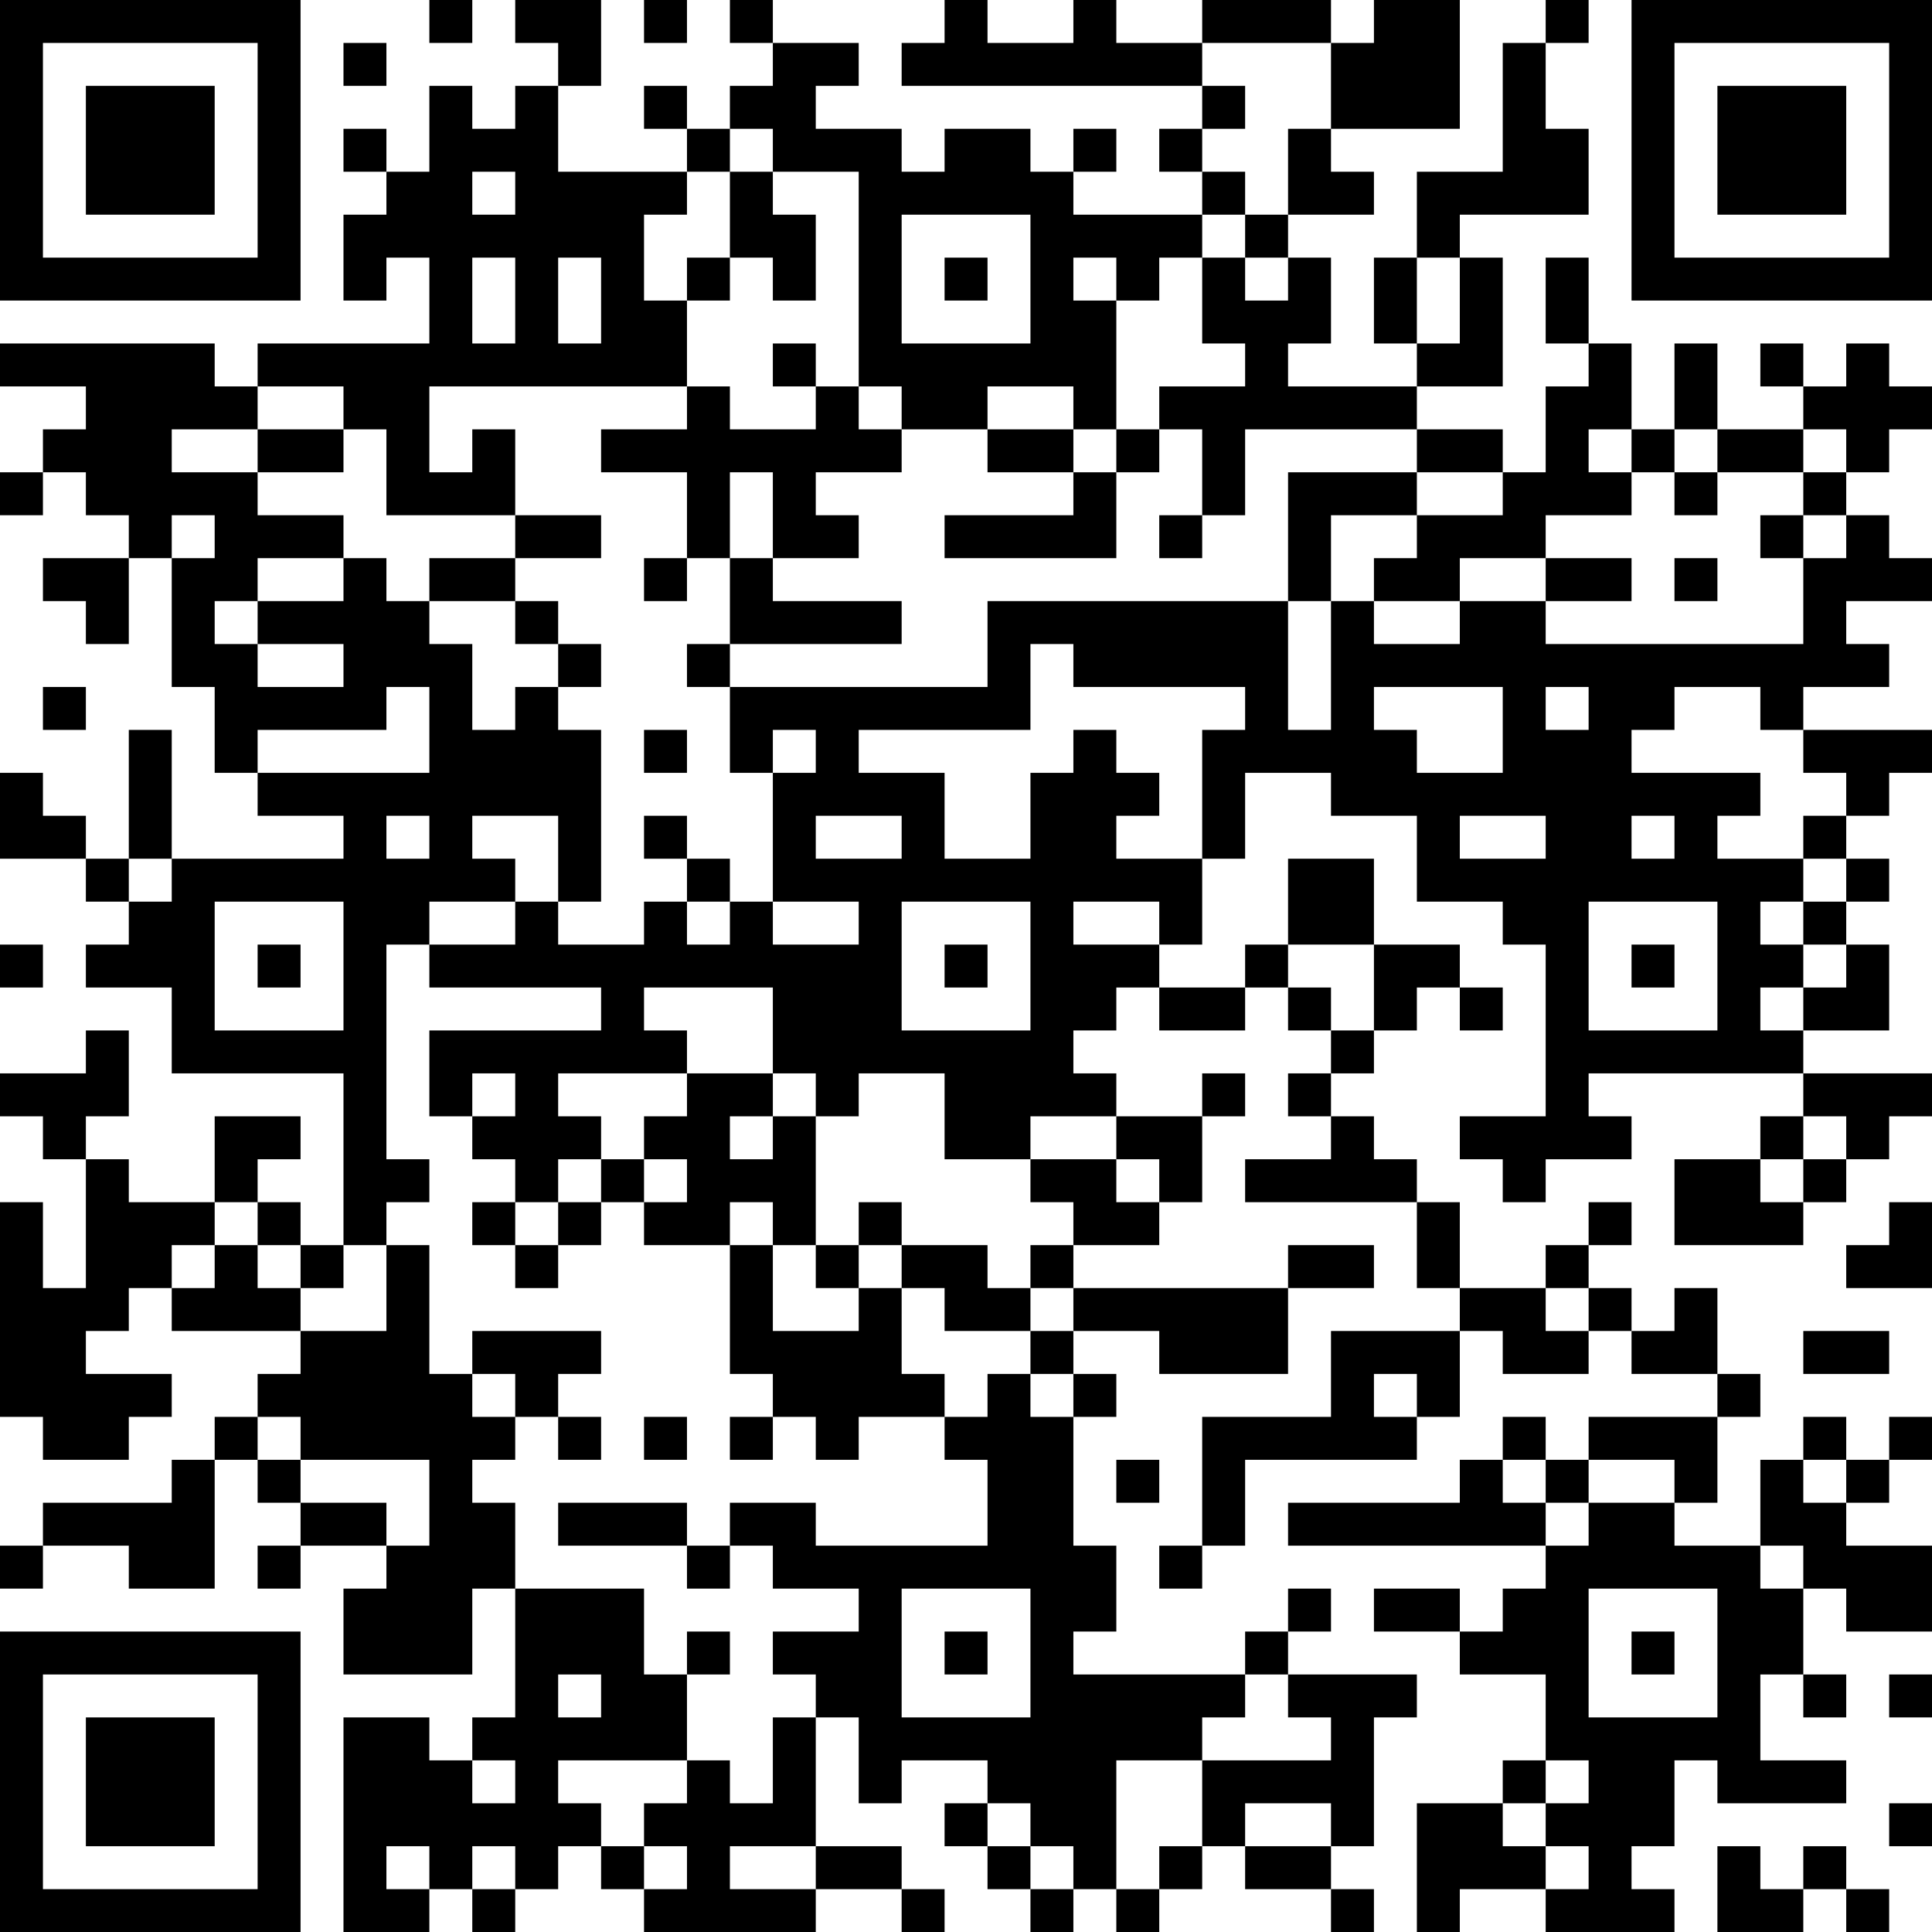 <?xml version="1.0" encoding="UTF-8"?>
<svg xmlns="http://www.w3.org/2000/svg" version="1.1" width="300" height="300" viewBox="0 0 300 300"><rect x="0" y="0" width="300" height="300" fill="#ffffff"/><g transform="scale(6.667)"><g transform="translate(0,0)"><path fill-rule="evenodd" d="M10 0L10 1L11 1L11 0ZM12 0L12 1L13 1L13 2L12 2L12 3L11 3L11 2L10 2L10 4L9 4L9 3L8 3L8 4L9 4L9 5L8 5L8 7L9 7L9 6L10 6L10 8L6 8L6 9L5 9L5 8L0 8L0 9L2 9L2 10L1 10L1 11L0 11L0 12L1 12L1 11L2 11L2 12L3 12L3 13L1 13L1 14L2 14L2 15L3 15L3 13L4 13L4 16L5 16L5 18L6 18L6 19L8 19L8 20L4 20L4 17L3 17L3 20L2 20L2 19L1 19L1 18L0 18L0 20L2 20L2 21L3 21L3 22L2 22L2 23L4 23L4 25L8 25L8 29L7 29L7 28L6 28L6 27L7 27L7 26L5 26L5 28L3 28L3 27L2 27L2 26L3 26L3 24L2 24L2 25L0 25L0 26L1 26L1 27L2 27L2 30L1 30L1 28L0 28L0 33L1 33L1 34L3 34L3 33L4 33L4 32L2 32L2 31L3 31L3 30L4 30L4 31L7 31L7 32L6 32L6 33L5 33L5 34L4 34L4 35L1 35L1 36L0 36L0 37L1 37L1 36L3 36L3 37L5 37L5 34L6 34L6 35L7 35L7 36L6 36L6 37L7 37L7 36L9 36L9 37L8 37L8 39L11 39L11 37L12 37L12 40L11 40L11 41L10 41L10 40L8 40L8 45L10 45L10 44L11 44L11 45L12 45L12 44L13 44L13 43L14 43L14 44L15 44L15 45L19 45L19 44L21 44L21 45L22 45L22 44L21 44L21 43L19 43L19 40L20 40L20 42L21 42L21 41L23 41L23 42L22 42L22 43L23 43L23 44L24 44L24 45L25 45L25 44L26 44L26 45L27 45L27 44L28 44L28 43L29 43L29 44L31 44L31 45L32 45L32 44L31 44L31 43L32 43L32 40L33 40L33 39L30 39L30 38L31 38L31 37L30 37L30 38L29 38L29 39L25 39L25 38L26 38L26 36L25 36L25 33L26 33L26 32L25 32L25 31L27 31L27 32L30 32L30 30L32 30L32 29L30 29L30 30L25 30L25 29L27 29L27 28L28 28L28 26L29 26L29 25L28 25L28 26L26 26L26 25L25 25L25 24L26 24L26 23L27 23L27 24L29 24L29 23L30 23L30 24L31 24L31 25L30 25L30 26L31 26L31 27L29 27L29 28L33 28L33 30L34 30L34 31L31 31L31 33L28 33L28 36L27 36L27 37L28 37L28 36L29 36L29 34L33 34L33 33L34 33L34 31L35 31L35 32L37 32L37 31L38 31L38 32L40 32L40 33L37 33L37 34L36 34L36 33L35 33L35 34L34 34L34 35L30 35L30 36L36 36L36 37L35 37L35 38L34 38L34 37L32 37L32 38L34 38L34 39L36 39L36 41L35 41L35 42L33 42L33 45L34 45L34 44L36 44L36 45L39 45L39 44L38 44L38 43L39 43L39 41L40 41L40 42L43 42L43 41L41 41L41 39L42 39L42 40L43 40L43 39L42 39L42 37L43 37L43 38L45 38L45 36L43 36L43 35L44 35L44 34L45 34L45 33L44 33L44 34L43 34L43 33L42 33L42 34L41 34L41 36L39 36L39 35L40 35L40 33L41 33L41 32L40 32L40 30L39 30L39 31L38 31L38 30L37 30L37 29L38 29L38 28L37 28L37 29L36 29L36 30L34 30L34 28L33 28L33 27L32 27L32 26L31 26L31 25L32 25L32 24L33 24L33 23L34 23L34 24L35 24L35 23L34 23L34 22L32 22L32 20L30 20L30 22L29 22L29 23L27 23L27 22L28 22L28 20L29 20L29 18L31 18L31 19L33 19L33 21L35 21L35 22L36 22L36 26L34 26L34 27L35 27L35 28L36 28L36 27L38 27L38 26L37 26L37 25L42 25L42 26L41 26L41 27L39 27L39 29L42 29L42 28L43 28L43 27L44 27L44 26L45 26L45 25L42 25L42 24L44 24L44 22L43 22L43 21L44 21L44 20L43 20L43 19L44 19L44 18L45 18L45 17L42 17L42 16L44 16L44 15L43 15L43 14L45 14L45 13L44 13L44 12L43 12L43 11L44 11L44 10L45 10L45 9L44 9L44 8L43 8L43 9L42 9L42 8L41 8L41 9L42 9L42 10L40 10L40 8L39 8L39 10L38 10L38 8L37 8L37 6L36 6L36 8L37 8L37 9L36 9L36 11L35 11L35 10L33 10L33 9L35 9L35 6L34 6L34 5L37 5L37 3L36 3L36 1L37 1L37 0L36 0L36 1L35 1L35 4L33 4L33 6L32 6L32 8L33 8L33 9L30 9L30 8L31 8L31 6L30 6L30 5L32 5L32 4L31 4L31 3L34 3L34 0L32 0L32 1L31 1L31 0L28 0L28 1L26 1L26 0L25 0L25 1L23 1L23 0L22 0L22 1L21 1L21 2L28 2L28 3L27 3L27 4L28 4L28 5L25 5L25 4L26 4L26 3L25 3L25 4L24 4L24 3L22 3L22 4L21 4L21 3L19 3L19 2L20 2L20 1L18 1L18 0L17 0L17 1L18 1L18 2L17 2L17 3L16 3L16 2L15 2L15 3L16 3L16 4L13 4L13 2L14 2L14 0ZM15 0L15 1L16 1L16 0ZM8 1L8 2L9 2L9 1ZM28 1L28 2L29 2L29 3L28 3L28 4L29 4L29 5L28 5L28 6L27 6L27 7L26 7L26 6L25 6L25 7L26 7L26 10L25 10L25 9L23 9L23 10L21 10L21 9L20 9L20 4L18 4L18 3L17 3L17 4L16 4L16 5L15 5L15 7L16 7L16 9L10 9L10 11L11 11L11 10L12 10L12 12L9 12L9 10L8 10L8 9L6 9L6 10L4 10L4 11L6 11L6 12L8 12L8 13L6 13L6 14L5 14L5 15L6 15L6 16L8 16L8 15L6 15L6 14L8 14L8 13L9 13L9 14L10 14L10 15L11 15L11 17L12 17L12 16L13 16L13 17L14 17L14 21L13 21L13 19L11 19L11 20L12 20L12 21L10 21L10 22L9 22L9 27L10 27L10 28L9 28L9 29L8 29L8 30L7 30L7 29L6 29L6 28L5 28L5 29L4 29L4 30L5 30L5 29L6 29L6 30L7 30L7 31L9 31L9 29L10 29L10 32L11 32L11 33L12 33L12 34L11 34L11 35L12 35L12 37L15 37L15 39L16 39L16 41L13 41L13 42L14 42L14 43L15 43L15 44L16 44L16 43L15 43L15 42L16 42L16 41L17 41L17 42L18 42L18 40L19 40L19 39L18 39L18 38L20 38L20 37L18 37L18 36L17 36L17 35L19 35L19 36L23 36L23 34L22 34L22 33L23 33L23 32L24 32L24 33L25 33L25 32L24 32L24 31L25 31L25 30L24 30L24 29L25 29L25 28L24 28L24 27L26 27L26 28L27 28L27 27L26 27L26 26L24 26L24 27L22 27L22 25L20 25L20 26L19 26L19 25L18 25L18 23L15 23L15 24L16 24L16 25L13 25L13 26L14 26L14 27L13 27L13 28L12 28L12 27L11 27L11 26L12 26L12 25L11 25L11 26L10 26L10 24L14 24L14 23L10 23L10 22L12 22L12 21L13 21L13 22L15 22L15 21L16 21L16 22L17 22L17 21L18 21L18 22L20 22L20 21L18 21L18 18L19 18L19 17L18 17L18 18L17 18L17 16L23 16L23 14L30 14L30 17L31 17L31 14L32 14L32 15L34 15L34 14L36 14L36 15L42 15L42 13L43 13L43 12L42 12L42 11L43 11L43 10L42 10L42 11L40 11L40 10L39 10L39 11L38 11L38 10L37 10L37 11L38 11L38 12L36 12L36 13L34 13L34 14L32 14L32 13L33 13L33 12L35 12L35 11L33 11L33 10L29 10L29 12L28 12L28 10L27 10L27 9L29 9L29 8L28 8L28 6L29 6L29 7L30 7L30 6L29 6L29 5L30 5L30 3L31 3L31 1ZM11 4L11 5L12 5L12 4ZM17 4L17 6L16 6L16 7L17 7L17 6L18 6L18 7L19 7L19 5L18 5L18 4ZM21 5L21 8L24 8L24 5ZM11 6L11 8L12 8L12 6ZM13 6L13 8L14 8L14 6ZM22 6L22 7L23 7L23 6ZM33 6L33 8L34 8L34 6ZM18 8L18 9L19 9L19 10L17 10L17 9L16 9L16 10L14 10L14 11L16 11L16 13L15 13L15 14L16 14L16 13L17 13L17 15L16 15L16 16L17 16L17 15L21 15L21 14L18 14L18 13L20 13L20 12L19 12L19 11L21 11L21 10L20 10L20 9L19 9L19 8ZM6 10L6 11L8 11L8 10ZM23 10L23 11L25 11L25 12L22 12L22 13L26 13L26 11L27 11L27 10L26 10L26 11L25 11L25 10ZM17 11L17 13L18 13L18 11ZM30 11L30 14L31 14L31 12L33 12L33 11ZM39 11L39 12L40 12L40 11ZM4 12L4 13L5 13L5 12ZM12 12L12 13L10 13L10 14L12 14L12 15L13 15L13 16L14 16L14 15L13 15L13 14L12 14L12 13L14 13L14 12ZM27 12L27 13L28 13L28 12ZM41 12L41 13L42 13L42 12ZM36 13L36 14L38 14L38 13ZM39 13L39 14L40 14L40 13ZM24 15L24 17L20 17L20 18L22 18L22 20L24 20L24 18L25 18L25 17L26 17L26 18L27 18L27 19L26 19L26 20L28 20L28 17L29 17L29 16L25 16L25 15ZM1 16L1 17L2 17L2 16ZM9 16L9 17L6 17L6 18L10 18L10 16ZM32 16L32 17L33 17L33 18L35 18L35 16ZM36 16L36 17L37 17L37 16ZM39 16L39 17L38 17L38 18L41 18L41 19L40 19L40 20L42 20L42 21L41 21L41 22L42 22L42 23L41 23L41 24L42 24L42 23L43 23L43 22L42 22L42 21L43 21L43 20L42 20L42 19L43 19L43 18L42 18L42 17L41 17L41 16ZM15 17L15 18L16 18L16 17ZM9 19L9 20L10 20L10 19ZM15 19L15 20L16 20L16 21L17 21L17 20L16 20L16 19ZM19 19L19 20L21 20L21 19ZM34 19L34 20L36 20L36 19ZM38 19L38 20L39 20L39 19ZM3 20L3 21L4 21L4 20ZM5 21L5 24L8 24L8 21ZM21 21L21 24L24 24L24 21ZM25 21L25 22L27 22L27 21ZM37 21L37 24L40 24L40 21ZM0 22L0 23L1 23L1 22ZM6 22L6 23L7 23L7 22ZM22 22L22 23L23 23L23 22ZM30 22L30 23L31 23L31 24L32 24L32 22ZM38 22L38 23L39 23L39 22ZM16 25L16 26L15 26L15 27L14 27L14 28L13 28L13 29L12 29L12 28L11 28L11 29L12 29L12 30L13 30L13 29L14 29L14 28L15 28L15 29L17 29L17 32L18 32L18 33L17 33L17 34L18 34L18 33L19 33L19 34L20 34L20 33L22 33L22 32L21 32L21 30L22 30L22 31L24 31L24 30L23 30L23 29L21 29L21 28L20 28L20 29L19 29L19 26L18 26L18 25ZM17 26L17 27L18 27L18 26ZM42 26L42 27L41 27L41 28L42 28L42 27L43 27L43 26ZM15 27L15 28L16 28L16 27ZM17 28L17 29L18 29L18 31L20 31L20 30L21 30L21 29L20 29L20 30L19 30L19 29L18 29L18 28ZM44 28L44 29L43 29L43 30L45 30L45 28ZM36 30L36 31L37 31L37 30ZM11 31L11 32L12 32L12 33L13 33L13 34L14 34L14 33L13 33L13 32L14 32L14 31ZM42 31L42 32L44 32L44 31ZM32 32L32 33L33 33L33 32ZM6 33L6 34L7 34L7 35L9 35L9 36L10 36L10 34L7 34L7 33ZM15 33L15 34L16 34L16 33ZM26 34L26 35L27 35L27 34ZM35 34L35 35L36 35L36 36L37 36L37 35L39 35L39 34L37 34L37 35L36 35L36 34ZM42 34L42 35L43 35L43 34ZM13 35L13 36L16 36L16 37L17 37L17 36L16 36L16 35ZM41 36L41 37L42 37L42 36ZM21 37L21 40L24 40L24 37ZM37 37L37 40L40 40L40 37ZM16 38L16 39L17 39L17 38ZM22 38L22 39L23 39L23 38ZM38 38L38 39L39 39L39 38ZM13 39L13 40L14 40L14 39ZM29 39L29 40L28 40L28 41L26 41L26 44L27 44L27 43L28 43L28 41L31 41L31 40L30 40L30 39ZM44 39L44 40L45 40L45 39ZM11 41L11 42L12 42L12 41ZM36 41L36 42L35 42L35 43L36 43L36 44L37 44L37 43L36 43L36 42L37 42L37 41ZM23 42L23 43L24 43L24 44L25 44L25 43L24 43L24 42ZM29 42L29 43L31 43L31 42ZM44 42L44 43L45 43L45 42ZM9 43L9 44L10 44L10 43ZM11 43L11 44L12 44L12 43ZM17 43L17 44L19 44L19 43ZM40 43L40 45L42 45L42 44L43 44L43 45L44 45L44 44L43 44L43 43L42 43L42 44L41 44L41 43ZM0 0L0 7L7 7L7 0ZM1 1L1 6L6 6L6 1ZM2 2L2 5L5 5L5 2ZM38 0L38 7L45 7L45 0ZM39 1L39 6L44 6L44 1ZM40 2L40 5L43 5L43 2ZM0 38L0 45L7 45L7 38ZM1 39L1 44L6 44L6 39ZM2 40L2 43L5 43L5 40Z" fill="#000000"/></g></g></svg>
